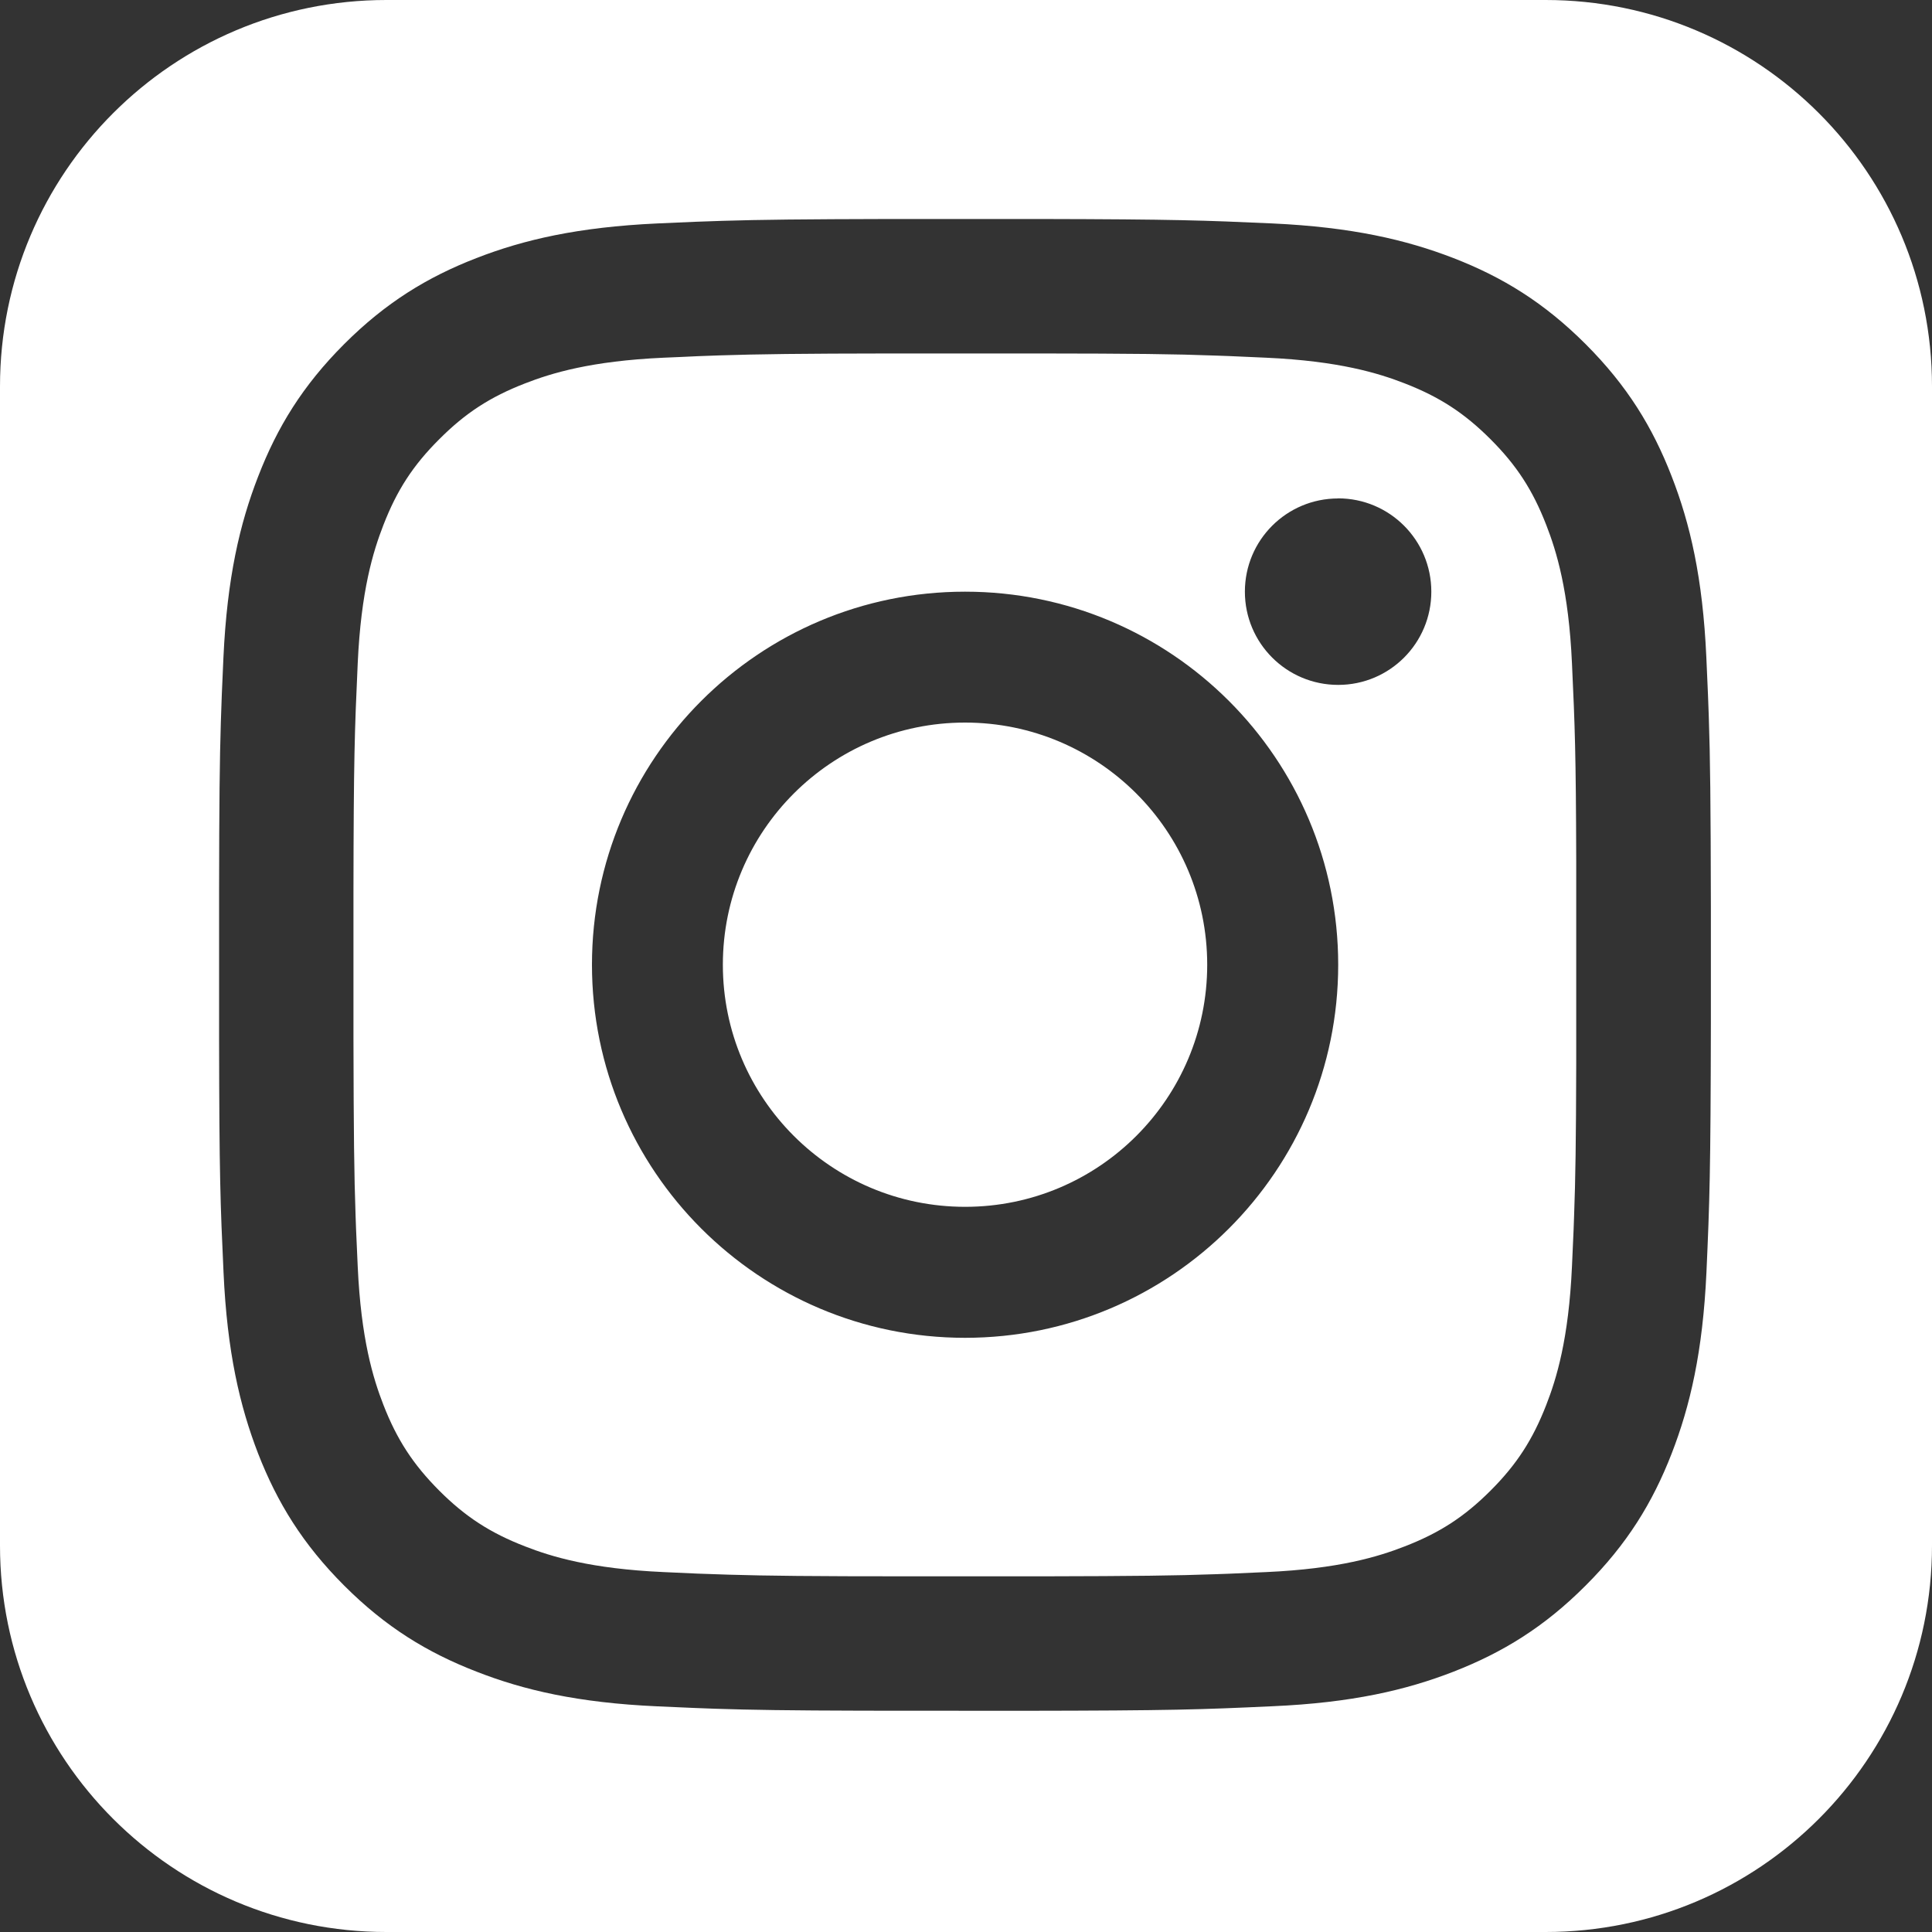 <svg xmlns="http://www.w3.org/2000/svg" width="20" height="20" viewBox="0 0 20 20">
    <rect x="0" y="0" width="20" height="20" fill="#333333" stroke="none"/>
    <g fill="none" fill-rule="evenodd">
        <g fill="#FFF">
            <g>
                <g>
                    <g>
                        <g>
                            <path d="M16 0c2.21 0 4 1.79 4 4v12c0 2.21-1.79 4-4 4H4c-2.21 0-4-1.79-4-4V4c0-2.21 1.79-4 4-4h12zm-5.243 2.267H9.22c-.904.002-1.349.007-1.738.019l-.288.01-.389.017c-.822.038-1.383.168-1.874.359-.508.197-.939.461-1.368.89-.43.43-.693.86-.89 1.369-.191.49-.322 1.052-.36 1.874l-.017.388-.01.288c-.012.39-.017.835-.018 1.738v1.539c.002 1.41.013 1.704.046 2.414.037.822.168 1.383.358 1.875.198.508.462.938.891 1.367.43.43.86.693 1.368.89.49.192 1.052.323 1.874.36l.389.017.215.008c.366.012.76.018 1.527.02l1.648.001c1.562-.002 1.85-.013 2.588-.047.822-.036 1.384-.167 1.875-.358.508-.198.939-.462 1.367-.891.43-.429.694-.86.891-1.367.191-.492.322-1.053.36-1.875.033-.738.043-1.026.046-2.589V9.394c-.002-1.082-.007-1.553-.022-1.985l-.008-.216-.017-.388c-.037-.822-.168-1.384-.359-1.874-.197-.508-.461-.939-.89-1.368-.43-.43-.86-.694-1.368-.891-.491-.19-1.053-.321-1.875-.359-.71-.032-1.003-.043-2.414-.046zm-.013 1.392c.997.001 1.42.006 1.841.022l.14.005.383.017c.753.034 1.162.16 1.434.266.36.14.617.307.888.578.27.27.437.527.577.888.106.272.232.68.266 1.433.03.644.041.932.044 2.045v2.1c-.002.809-.008 1.191-.022 1.572l-.005.141-.017.383c-.034.753-.16 1.162-.266 1.434-.14.36-.306.617-.577.888-.27.27-.527.437-.888.577-.272.106-.68.232-1.433.266l-.384.017-.14.005c-.413.015-.828.02-1.783.022H9.404c-.993 0-1.457-.005-1.859-.017l-.324-.011-.353-.016c-.753-.034-1.161-.16-1.433-.266-.361-.14-.618-.307-.888-.577-.27-.271-.438-.528-.578-.888-.106-.272-.232-.681-.266-1.434l-.017-.383-.005-.14c-.015-.422-.02-.845-.022-1.842V9.233c.002-1.384.012-1.663.044-2.365.034-.753.16-1.161.266-1.433.14-.361.307-.618.578-.888.27-.271.527-.438.888-.578.272-.106.68-.232 1.433-.266.132-.006.248-.01.36-.016l.22-.008c.404-.013.833-.019 1.785-.02h1.511zM9.99 6.125c-2.133 0-3.862 1.729-3.862 3.862s1.73 3.862 3.862 3.862c2.133 0 3.863-1.729 3.863-3.862 0-2.134-1.73-3.862-3.863-3.862zm0 1.355c1.385 0 2.507 1.122 2.507 2.507 0 1.384-1.122 2.506-2.506 2.506-1.385 0-2.508-1.122-2.508-2.506 0-1.385 1.123-2.507 2.507-2.507zm3.862-2.32c-.533 0-.965.431-.965.965 0 .533.432.965.966.965.533 0 .964-.432.964-.965 0-.534-.432-.966-.965-.966z" transform="translate(-1002 -2011) translate(0 6) translate(5 1707) translate(360 41) translate(637 257)"/>
                        </g>
                    </g>
                </g>
            </g>
        </g>
    </g>
</svg>
